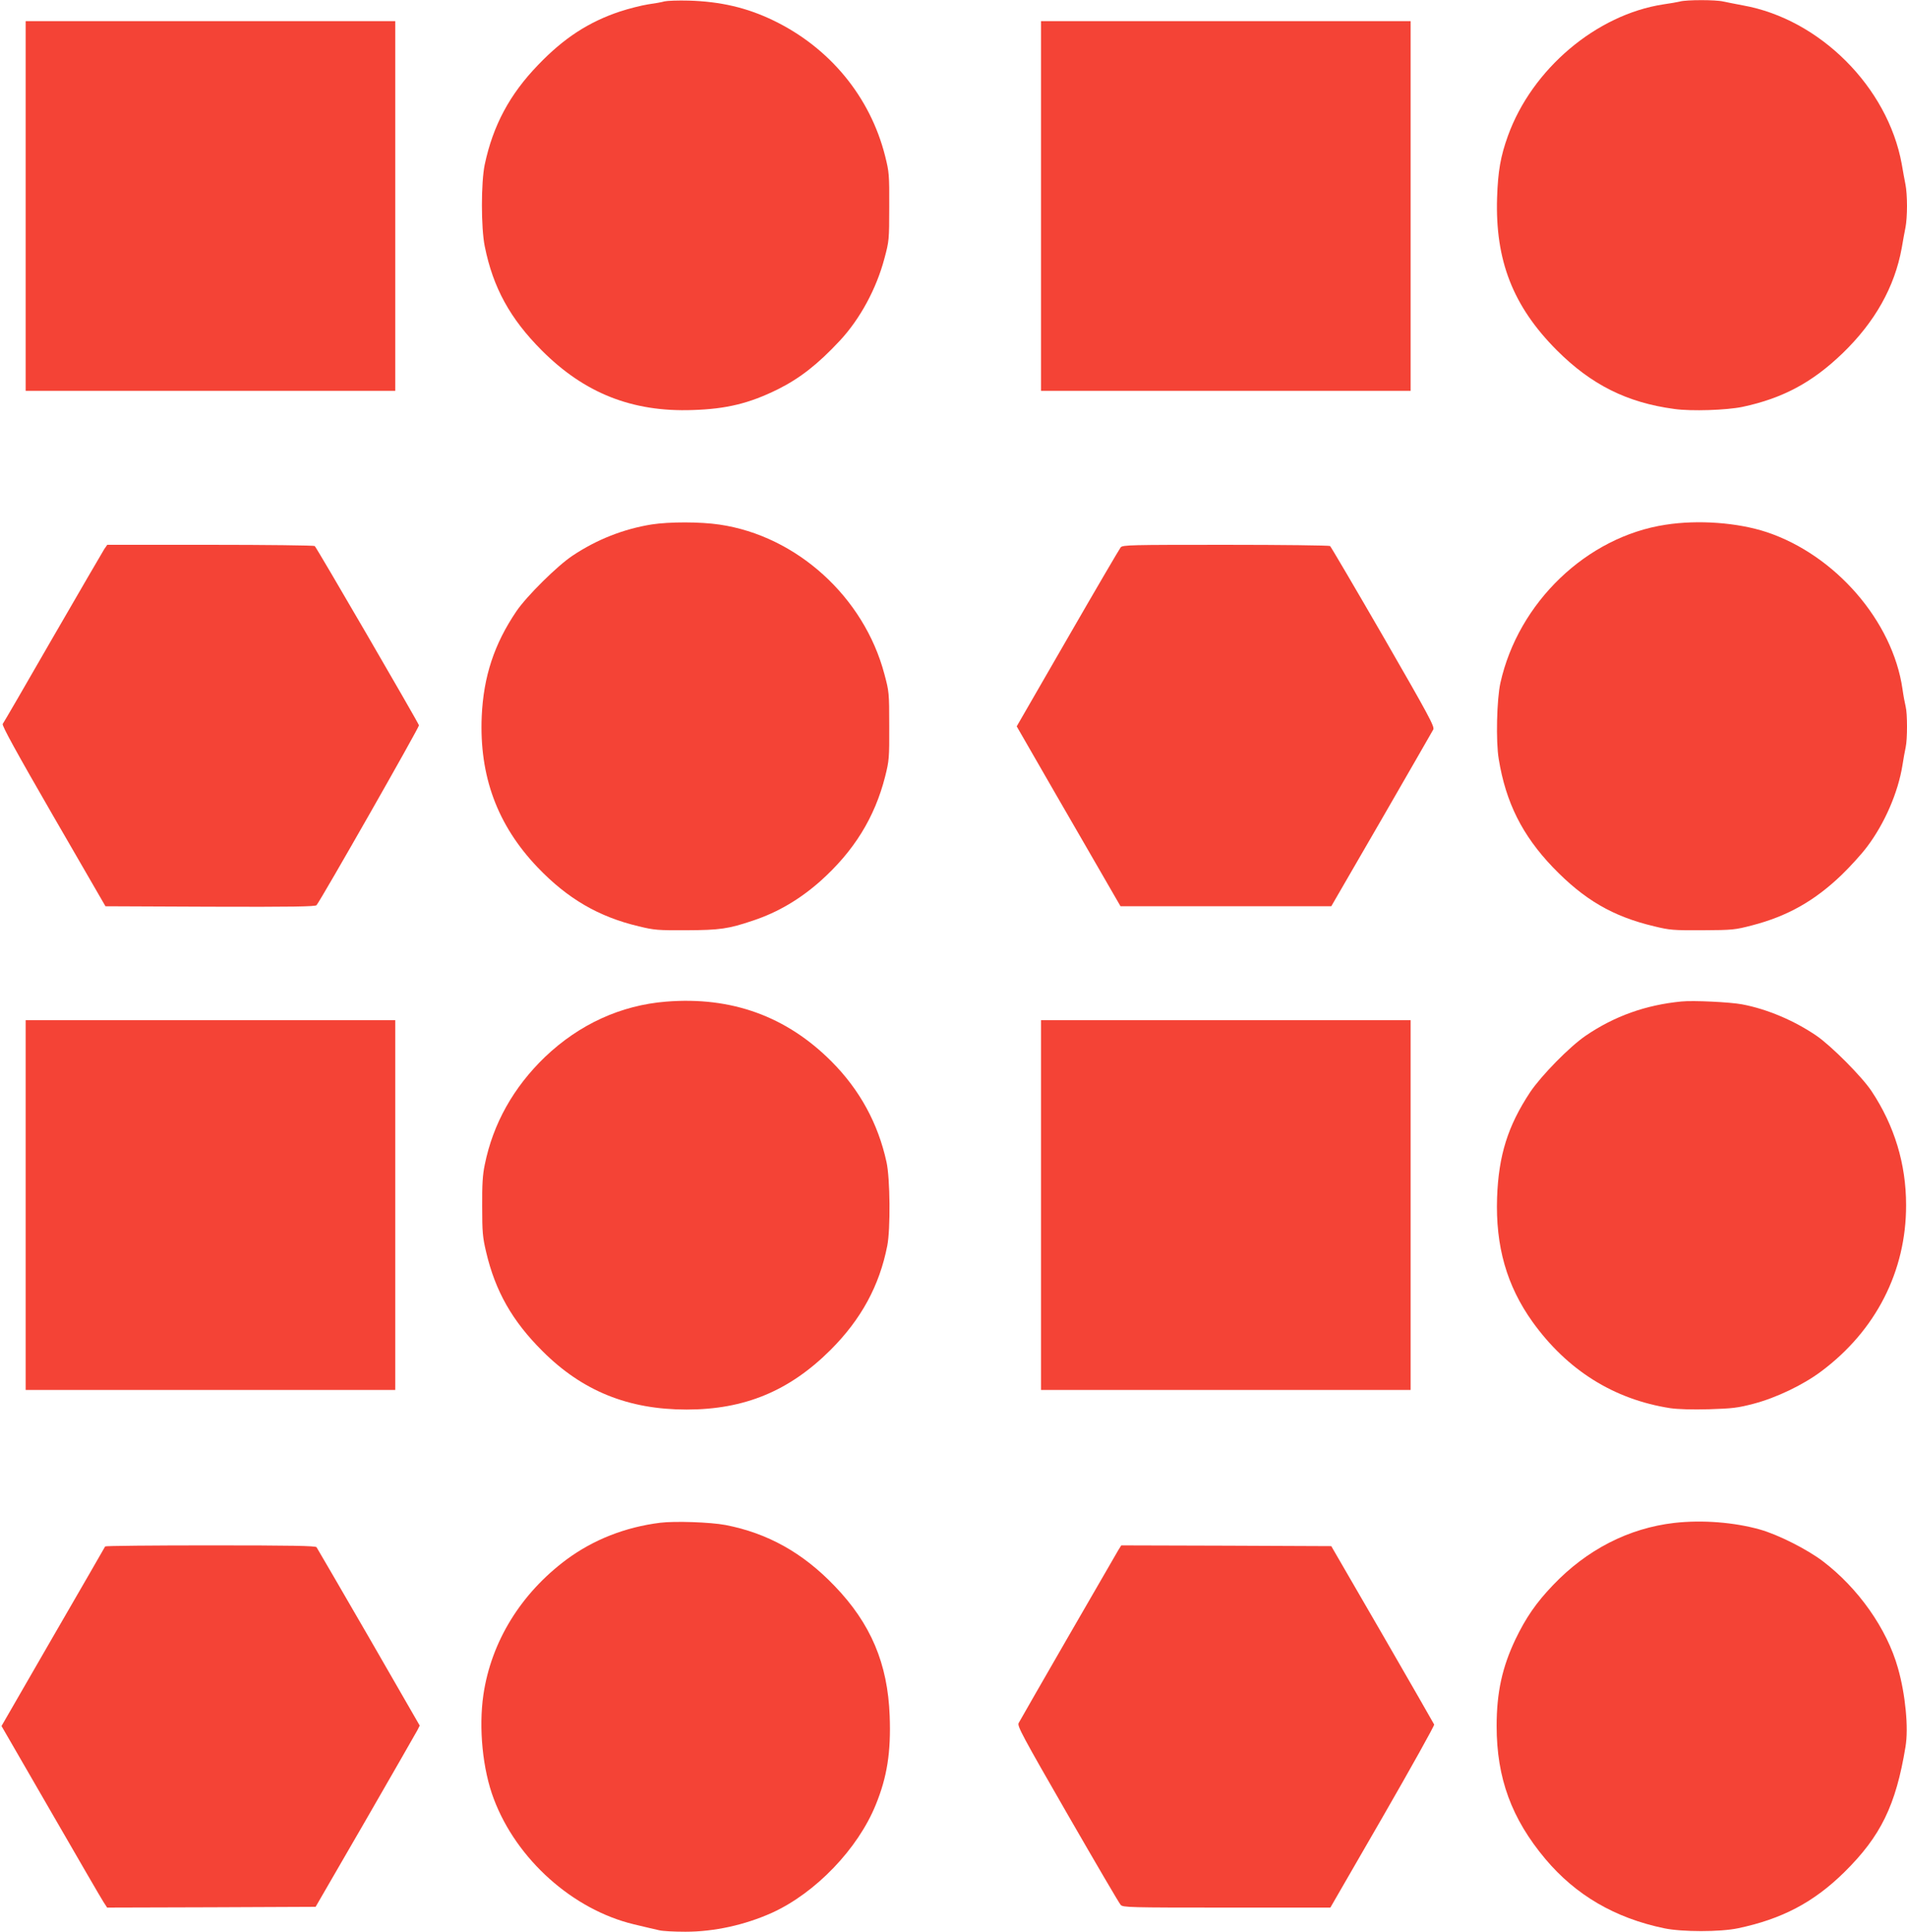 <?xml version="1.0" standalone="no"?>
<!DOCTYPE svg PUBLIC "-//W3C//DTD SVG 20010904//EN"
 "http://www.w3.org/TR/2001/REC-SVG-20010904/DTD/svg10.dtd">
<svg version="1.0" xmlns="http://www.w3.org/2000/svg"
 width="1264pt" height="1280pt" viewBox="0 0 1264 1280"
 preserveAspectRatio="xMidYMid meet">
<g transform="translate(0,1280) scale(0.1,-0.1)"
fill="#f44336" stroke="none">
<path d="M4405 12791 c-16 -5 -66 -14 -110 -20 -44 -7 -127 -28 -185 -47 -208
-69 -374 -177 -545 -356 -187 -194 -297 -399 -352 -658 -25 -119 -25 -419 0
-542 55 -274 168 -479 377 -689 283 -284 600 -410 1000 -396 226 7 376 44 565
137 146 73 266 166 412 323 134 144 242 344 295 544 31 115 32 124 32 343 1
214 -1 231 -27 335 -99 394 -368 720 -742 900 -174 84 -349 125 -560 131 -71
2 -143 -1 -160 -5z"/>
<path d="M11135 12790 c-16 -4 -66 -13 -110 -19 -444 -68 -870 -428 -1030
-871 -49 -136 -66 -233 -72 -410 -13 -416 105 -719 396 -1011 228 -228 465
-347 779 -389 113 -16 346 -8 452 14 267 57 463 162 664 356 213 206 344 438
391 696 8 49 20 111 25 137 6 27 10 91 10 142 0 51 -4 115 -10 142 -5 26 -17
88 -25 137 -93 509 -543 959 -1051 1050 -49 9 -108 21 -132 26 -49 12 -243 12
-287 0z"/>
<path d="M170 11435 l0 -1225 1225 0 1225 0 0 1225 0 1225 -1225 0 -1225 0 0
-1225z"/>
<path d="M6900 11435 l0 -1225 1225 0 1225 0 0 1225 0 1225 -1225 0 -1225 0 0
-1225z"/>
<path d="M4320 9325 c-186 -30 -363 -99 -525 -207 -100 -66 -304 -268 -372
-368 -147 -217 -218 -432 -230 -696 -17 -396 103 -721 370 -1001 199 -208 405
-328 671 -391 102 -25 127 -27 316 -26 222 1 278 9 441 64 163 54 309 140 446
261 223 199 361 422 430 694 26 104 28 121 27 335 0 219 -1 228 -32 343 -135
511 -581 916 -1093 991 -127 19 -332 19 -449 1z"/>
<path d="M11040 9323 c-522 -79 -976 -514 -1095 -1048 -24 -108 -31 -388 -11
-505 47 -288 156 -505 359 -717 207 -215 397 -326 672 -391 102 -25 126 -27
320 -26 200 1 215 3 327 32 236 61 416 163 595 335 58 56 134 140 169 187 116
154 205 359 234 540 6 41 16 94 21 117 12 54 12 225 0 272 -5 20 -15 72 -21
116 -65 449 -444 887 -900 1039 -191 63 -452 83 -670 49z"/>
<path d="M692 9163 c-10 -16 -164 -280 -342 -588 -177 -308 -327 -566 -332
-572 -7 -9 90 -186 335 -610 l346 -598 694 -3 c548 -2 697 1 705 10 33 41 683
1182 679 1192 -12 31 -681 1182 -691 1188 -6 4 -318 8 -693 8 l-682 0 -19 -27z"/>
<path d="M7428 9173 c-8 -10 -167 -281 -352 -602 l-337 -584 110 -191 c60
-105 215 -373 344 -596 l234 -405 699 0 698 0 333 575 c182 316 337 584 343
596 10 19 -29 91 -331 615 -189 327 -348 597 -353 601 -6 4 -317 8 -692 8
-636 0 -682 -1 -696 -17z"/>
<path d="M4415 6163 c-300 -24 -575 -150 -802 -366 -209 -201 -345 -442 -400
-715 -14 -66 -18 -133 -17 -277 0 -168 3 -203 26 -300 61 -261 174 -459 374
-658 264 -264 569 -387 955 -387 384 0 681 123 954 395 204 204 324 426 376
690 22 110 19 448 -5 555 -56 256 -177 478 -364 666 -299 300 -664 432 -1097
397z"/>
<path d="M11145 6164 c-237 -23 -444 -97 -635 -227 -108 -74 -293 -263 -368
-374 -148 -224 -209 -419 -219 -698 -11 -323 64 -585 235 -824 230 -320 539
-514 914 -572 49 -7 142 -10 255 -7 158 5 191 9 298 37 148 39 326 124 445
213 363 270 565 665 564 1103 0 272 -77 526 -229 755 -63 95 -267 300 -365
367 -148 101 -328 177 -493 208 -79 15 -325 27 -402 19z"/>
<path d="M170 4815 l0 -1225 1225 0 1225 0 0 1225 0 1225 -1225 0 -1225 0 0
-1225z"/>
<path d="M6900 4815 l0 -1225 1225 0 1225 0 0 1225 0 1225 -1225 0 -1225 0 0
-1225z"/>
<path d="M4376 2710 c-232 -29 -442 -112 -620 -243 -303 -225 -500 -544 -552
-897 -32 -220 -5 -496 69 -690 151 -401 524 -734 929 -831 68 -16 142 -34 166
-39 23 -6 102 -10 175 -10 192 0 395 45 575 126 287 131 568 422 687 716 75
184 101 348 92 588 -13 347 -125 612 -366 862 -210 219 -443 349 -722 403
-100 19 -336 27 -433 15z"/>
<path d="M11098 2709 c-303 -35 -580 -177 -805 -413 -111 -116 -179 -215 -248
-358 -88 -185 -125 -352 -125 -575 0 -345 99 -614 323 -881 202 -240 461 -391
787 -459 118 -25 372 -25 490 0 291 61 502 172 705 372 241 238 341 442 405
830 21 125 0 347 -50 522 -73 261 -264 531 -499 709 -105 79 -295 175 -415
209 -170 48 -383 65 -568 44z"/>
<path d="M697 2553 c-2 -5 -158 -274 -346 -599 l-341 -591 326 -564 c179 -310
336 -581 350 -602 l24 -37 691 2 691 3 330 570 c181 314 336 584 345 601 l15
30 -337 585 c-186 321 -342 590 -347 597 -8 9 -161 12 -704 12 -381 0 -695 -3
-697 -7z"/>
<path d="M7412 2528 c-26 -43 -645 -1116 -660 -1145 -11 -19 24 -84 324 -605
185 -321 343 -591 352 -600 14 -17 60 -18 702 -18 l688 0 347 601 c190 330
344 606 341 612 -3 7 -157 275 -343 597 l-339 585 -696 3 -696 2 -20 -32z"/>
</g>
</svg>

